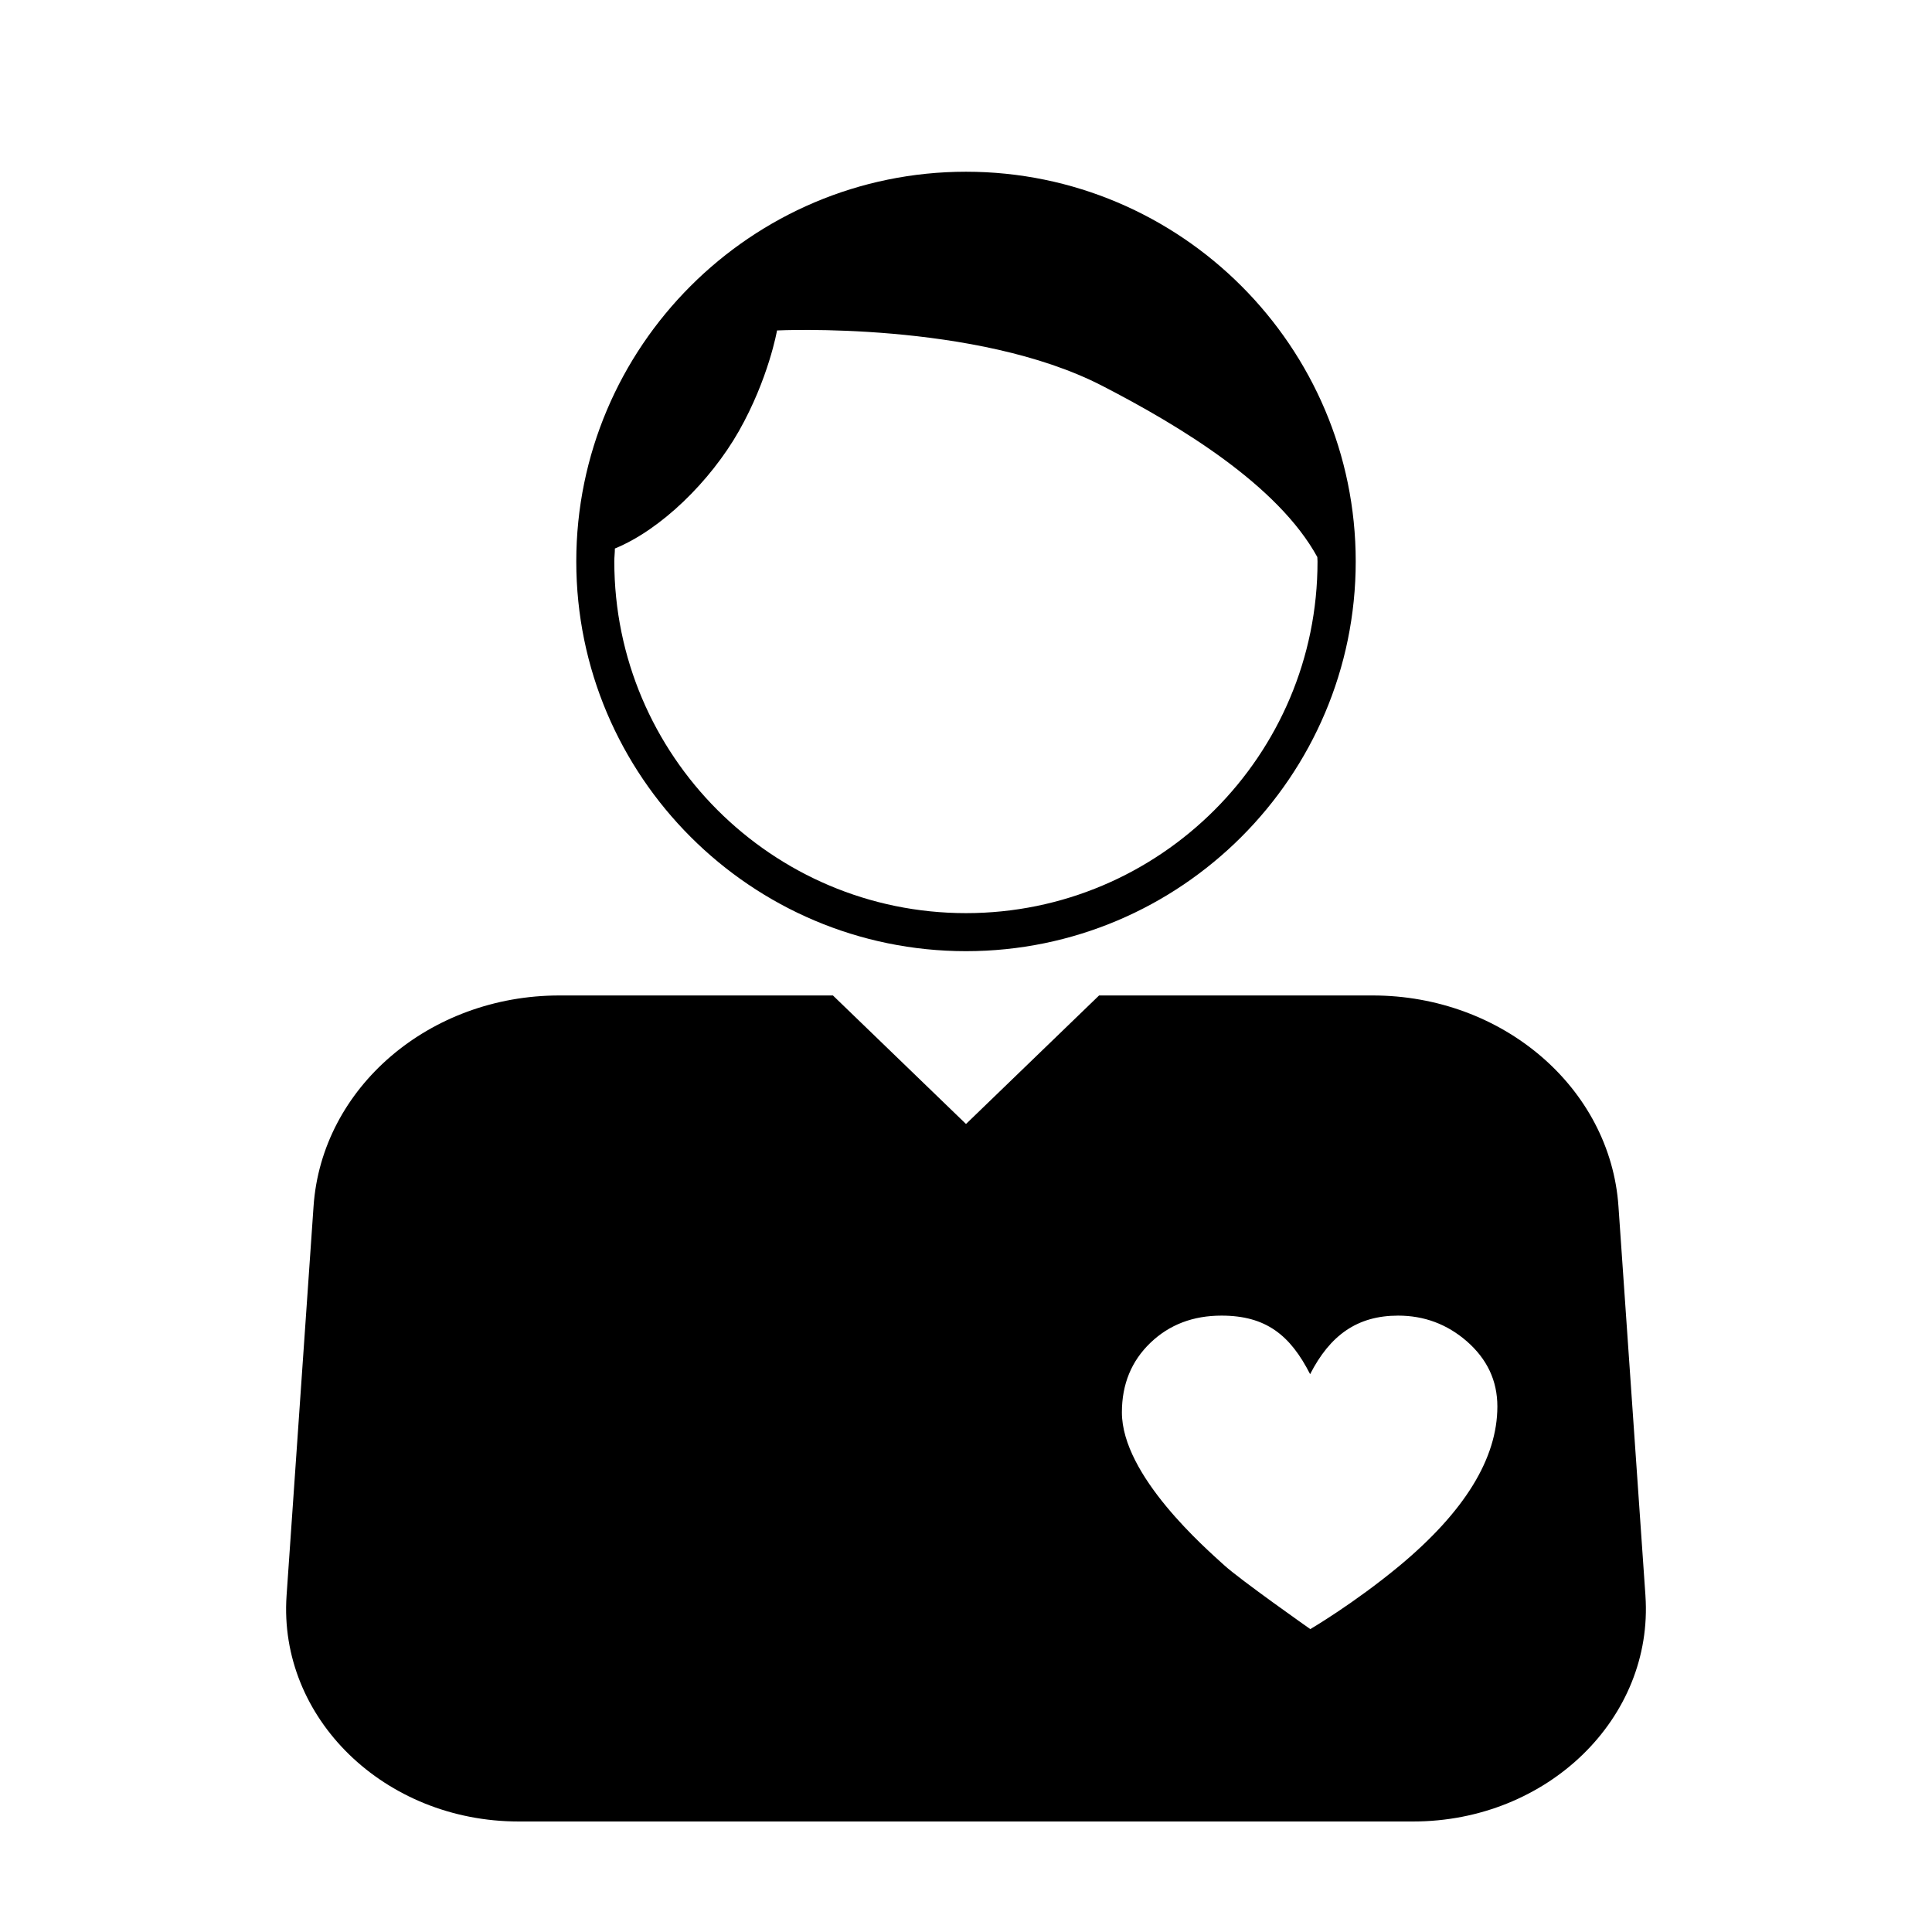 <?xml version="1.0" encoding="UTF-8"?>
<!-- Uploaded to: ICON Repo, www.iconrepo.com, Generator: ICON Repo Mixer Tools -->
<svg fill="#000000" width="800px" height="800px" version="1.1" viewBox="144 144 512 512" xmlns="http://www.w3.org/2000/svg">
 <g>
  <path d="m400 189.51c-56.93 0-103.28 46.352-103.28 103.28 0 56.93 46.352 103.28 103.28 103.28s103.28-46.352 103.28-103.28c0-56.934-46.352-103.28-103.28-103.28zm0 196.48c-51.387 0-93.203-41.816-93.203-93.203 0-1.16 0.152-2.266 0.152-3.426 12.191-4.988 25.242-17.734 32.848-31.086 7.91-13.957 10.125-26.703 10.125-26.703s52.699-2.57 86.152 14.66c20.707 10.68 46.551 26.301 57.031 45.395 0 0.402 0.051 0.754 0.051 1.16 0.047 51.387-41.77 93.203-93.156 93.203z"/>
  <path d="m580.06 566.86-7.152-103.18c-2.168-31.387-30.684-55.871-65.141-55.871h-72.5l-35.266 34.059-35.266-34.059h-72.5c-34.461 0-62.977 24.434-65.141 55.871l-7.152 103.18c-2.223 32.445 25.941 59.852 61.512 59.852h237.04c35.617 0 63.781-27.406 61.562-59.852zm-65.242-7.859c-12.043 9.977-23.578 16.727-23.578 16.727s-18.641-13.098-22.871-16.977c-4.684-4.281-27.055-23.629-27.055-40.457 0-7.457 2.519-13.602 7.559-18.438 5.039-4.836 11.336-7.203 18.844-7.203 11.84 0 18.238 5.238 23.477 15.516 5.289-10.328 12.496-15.516 23.328-15.516 6.902 0 12.949 2.266 18.137 6.75 5.441 4.734 8.16 10.48 8.16 17.332-0.004 13.75-8.668 27.859-26 42.266z"/>
 </g>
</svg>